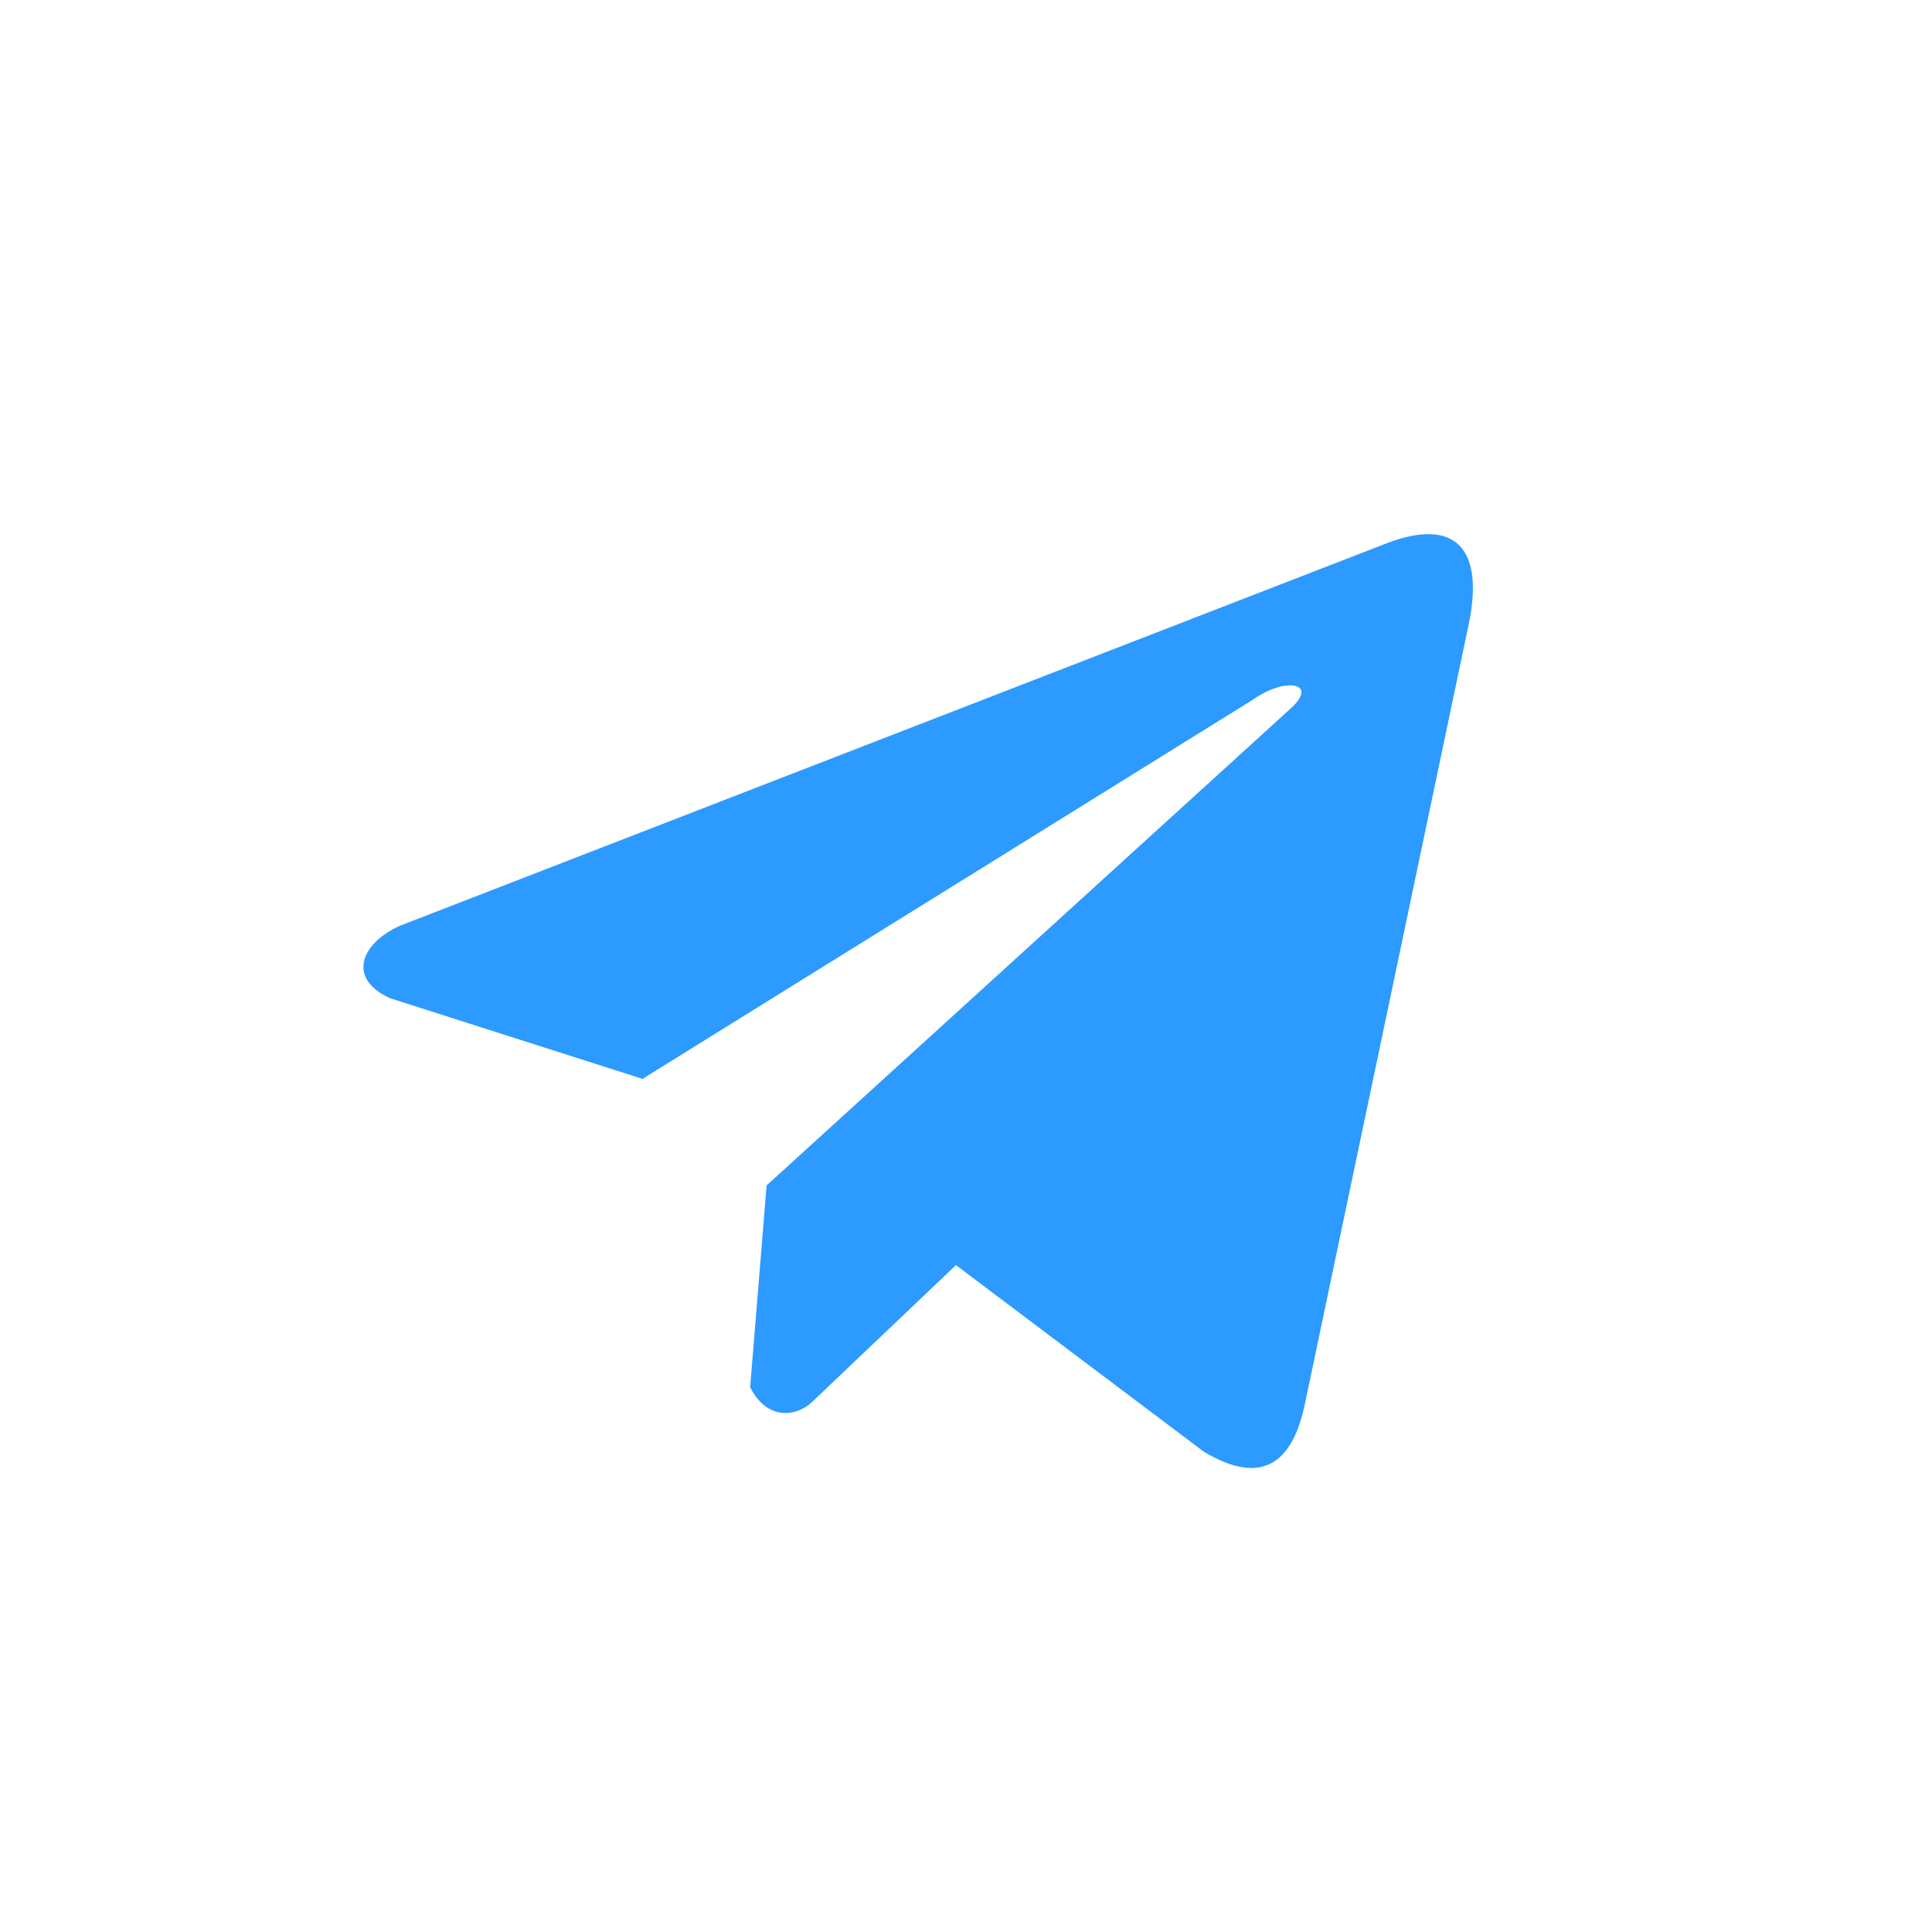 <?xml version="1.0" encoding="UTF-8"?> <svg xmlns="http://www.w3.org/2000/svg" width="303" height="303" viewBox="0 0 303 303" fill="none"> <g filter="url(#filter0_d_903_8)"> <circle cx="151.5" cy="151.5" r="131.5" fill="white"></circle> </g> <g clip-path="url(#clip0_903_8)"> <path d="M216.875 85.437L62.719 145.19C56.515 147.973 54.417 153.545 61.219 156.569L100.767 169.202L196.388 109.801C201.609 106.072 206.954 107.066 202.355 111.169L120.229 185.912L117.649 217.544C120.039 222.427 124.414 222.45 127.205 220.023L149.926 198.412L188.84 227.702C197.878 233.081 202.796 229.61 204.74 219.752L230.264 98.268C232.914 86.134 228.395 80.788 216.875 85.437V85.437Z" fill="#2C9AFF"></path> </g> <defs> <filter id="filter0_d_903_8" x="0" y="0" width="303" height="303" filterUnits="userSpaceOnUse" color-interpolation-filters="sRGB"> <feFlood flood-opacity="0" result="BackgroundImageFix"></feFlood> <feColorMatrix in="SourceAlpha" type="matrix" values="0 0 0 0 0 0 0 0 0 0 0 0 0 0 0 0 0 0 127 0" result="hardAlpha"></feColorMatrix> <feOffset></feOffset> <feGaussianBlur stdDeviation="10"></feGaussianBlur> <feComposite in2="hardAlpha" operator="out"></feComposite> <feColorMatrix type="matrix" values="0 0 0 0 1 0 0 0 0 1 0 0 0 0 1 0 0 0 0.25 0"></feColorMatrix> <feBlend mode="normal" in2="BackgroundImageFix" result="effect1_dropShadow_903_8"></feBlend> <feBlend mode="normal" in="SourceGraphic" in2="effect1_dropShadow_903_8" result="shape"></feBlend> </filter> <clipPath id="clip0_903_8"> <rect width="174" height="174" fill="white" transform="translate(57 70)"></rect> </clipPath> </defs> </svg> 